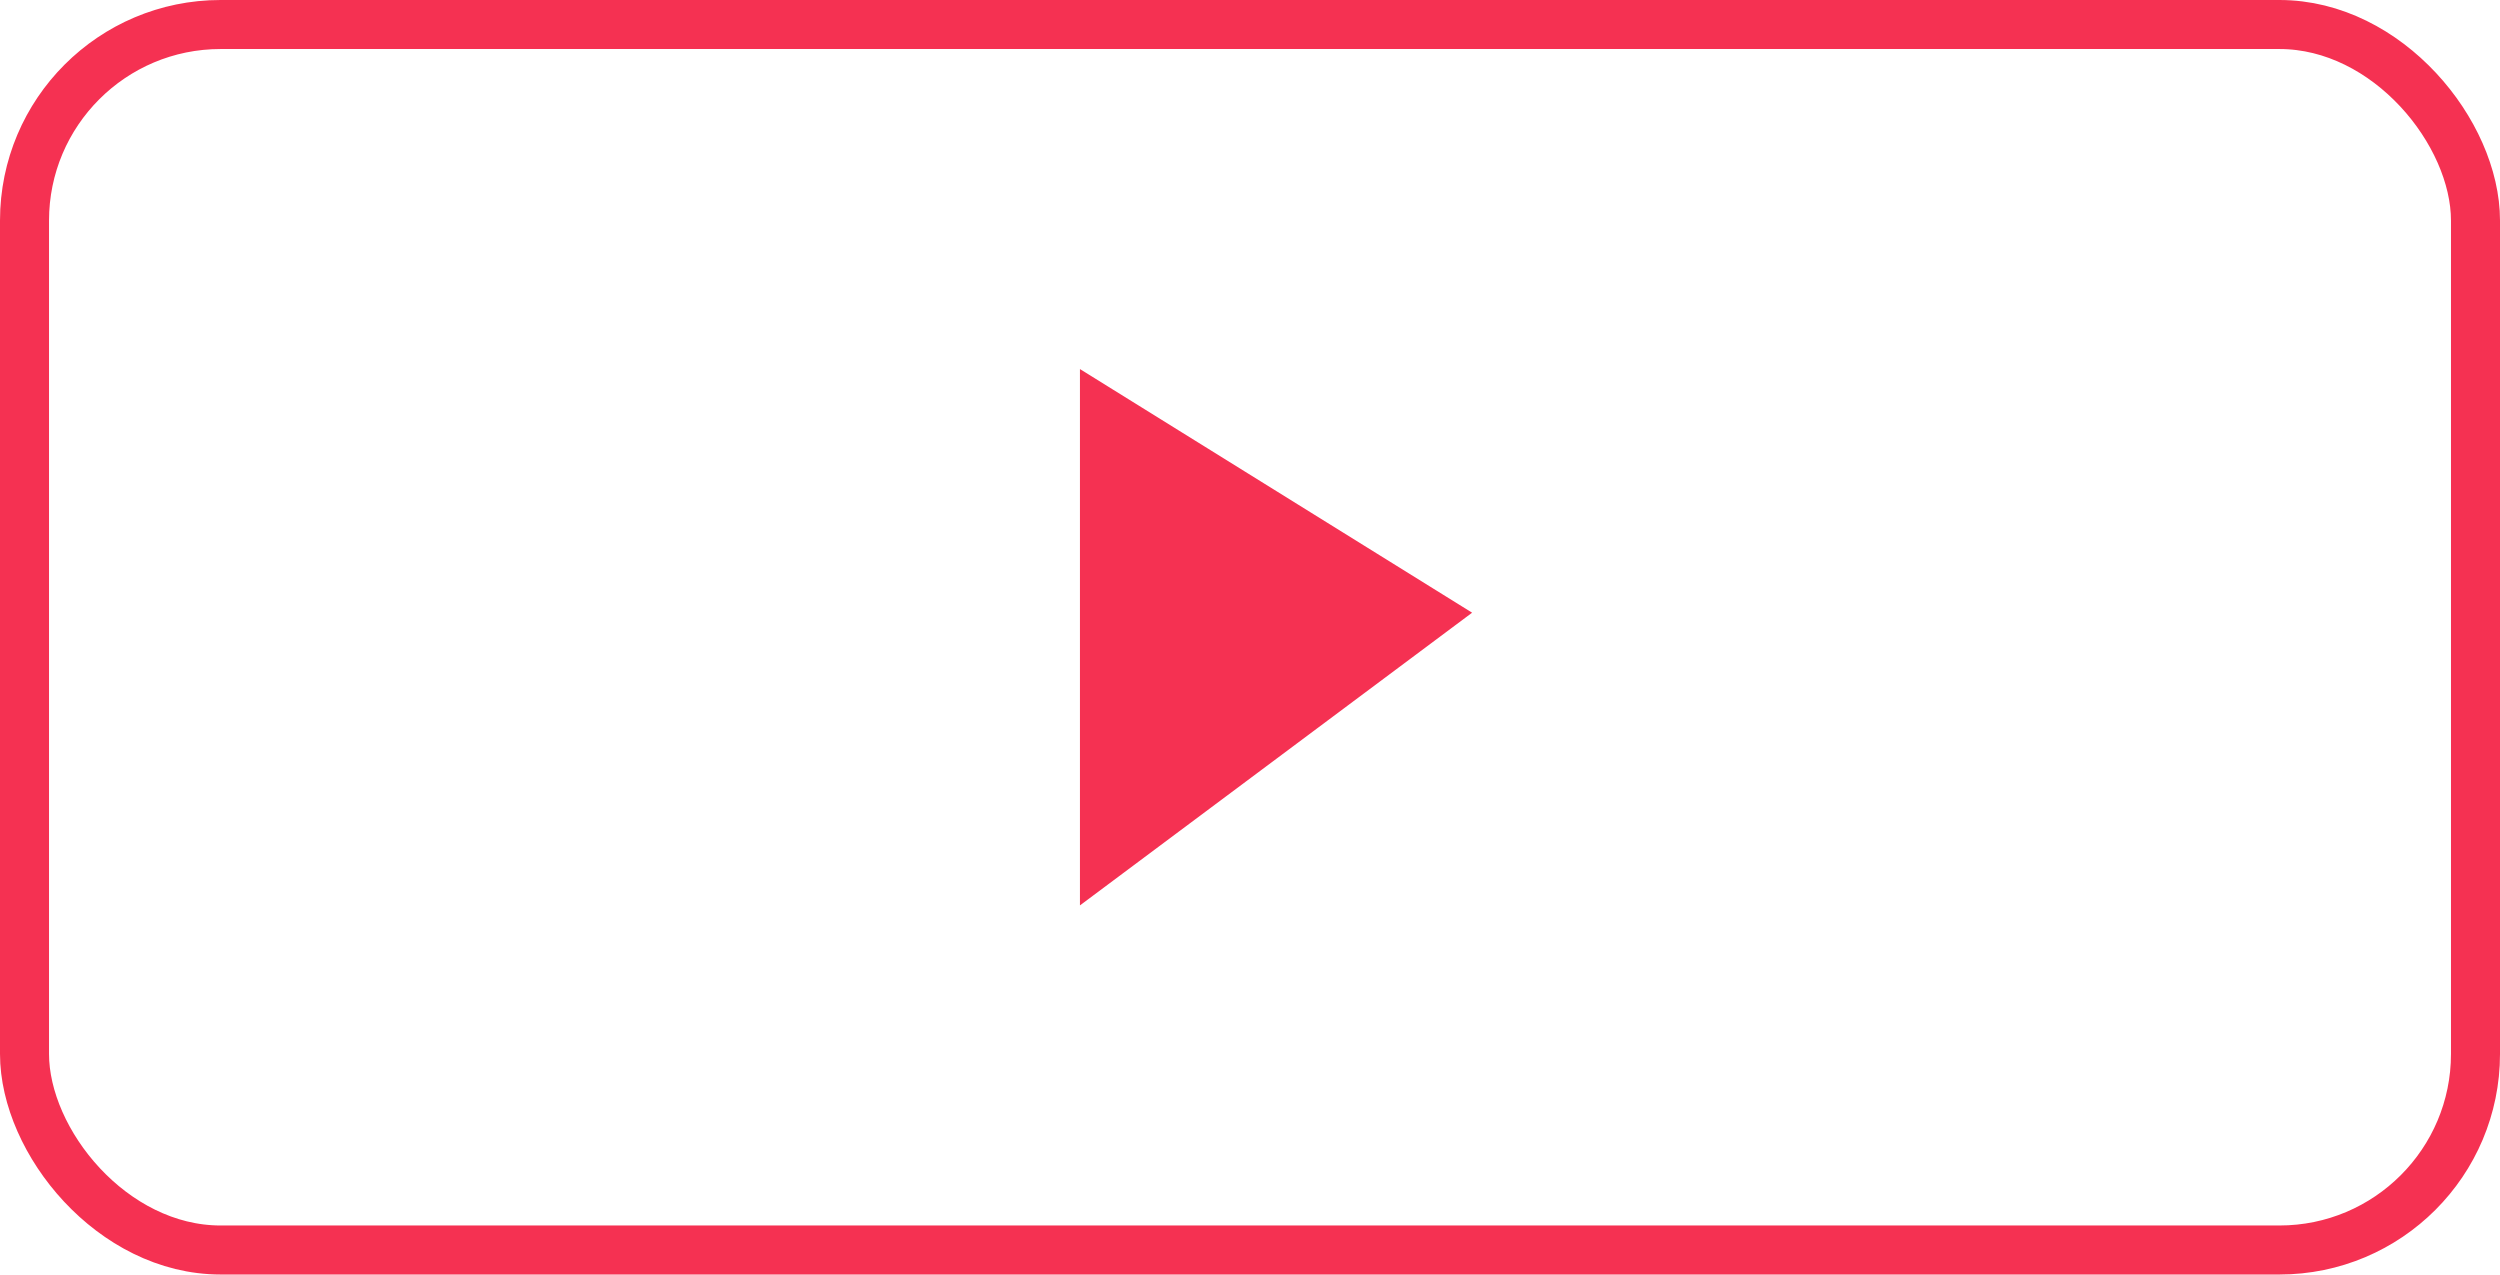 <svg id="再生" xmlns="http://www.w3.org/2000/svg" width="51" height="26" viewBox="0 0 51 26">
  <defs>
    <style>
      .cls-1 {
        fill: none;
        stroke: #f53152;
        stroke-width: 1px;
      }

      .cls-2 {
        fill: #f53152;
        fill-rule: evenodd;
      }
    </style>
  </defs>
  <g id="グループ_1" data-name="グループ 1">
    <rect id="長方形_12" data-name="長方形 12" class="cls-1" x="0.5" y="0.5" width="50" height="25" rx="4" ry="4"/>
    <path id="長方形_11" data-name="長方形 11" class="cls-2" d="M730.531,725.029l8,4.97-8,5.971V725.029Z" transform="translate(-708.5 -717.5)"/>
  </g>
</svg>
